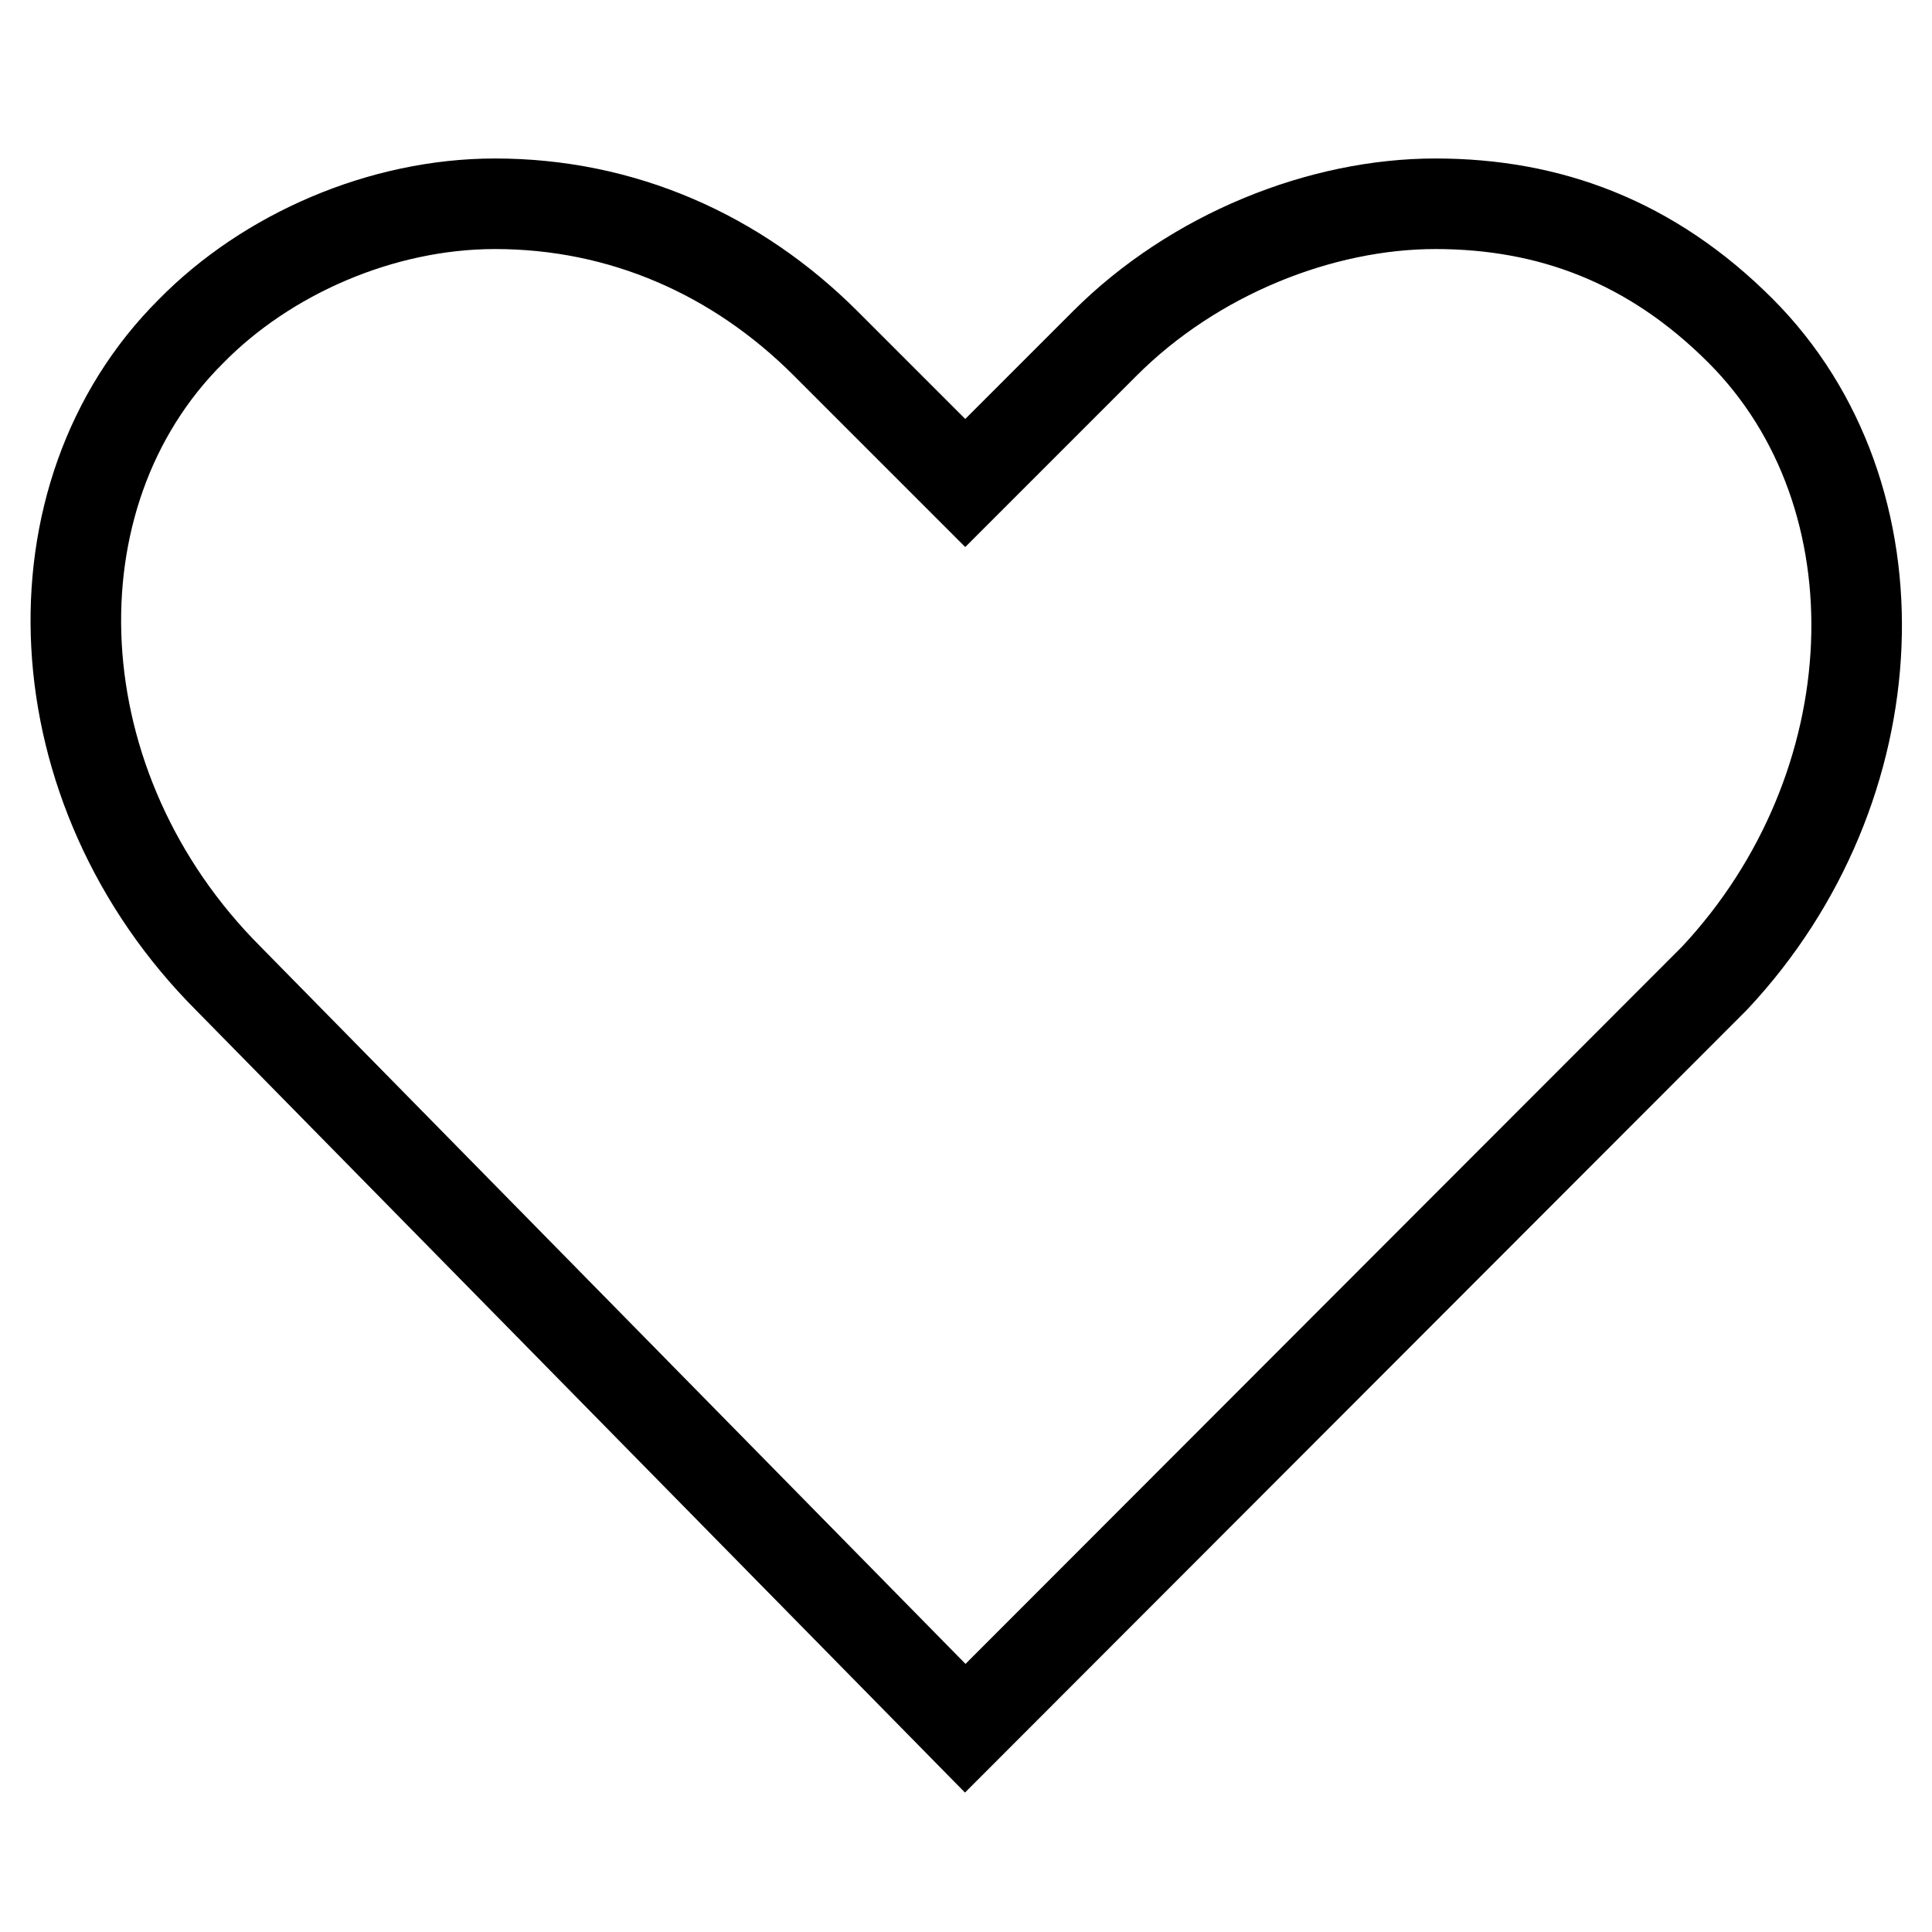 <?xml version="1.0" encoding="utf-8"?>
<!-- Svg Vector Icons : http://www.onlinewebfonts.com/icon -->
<!DOCTYPE svg PUBLIC "-//W3C//DTD SVG 1.1//EN" "http://www.w3.org/Graphics/SVG/1.1/DTD/svg11.dtd">
<svg version="1.1" xmlns="http://www.w3.org/2000/svg" xmlns:xlink="http://www.w3.org/1999/xlink" x="0px" y="0px" viewBox="0 0 256 256" enable-background="new 0 0 256 256" xml:space="preserve">
<g> <path stroke-width="12" fill-opacity="0" stroke="#000000"  d="M127.9,229l-97.6-99.3c-25.2-25.2-26.9-64-5-85.8C35.3,33.7,50.5,27,65.6,27l0,0c16.8,0,32,6.7,43.8,18.5 L127.9,64l18.5-18.5C158.2,33.7,175,27,190.2,27l0,0c15.1,0,28.6,5,40.4,16.8c21.9,21.9,20.2,60.6-3.4,85.8L127.9,229z"/></g>
</svg>